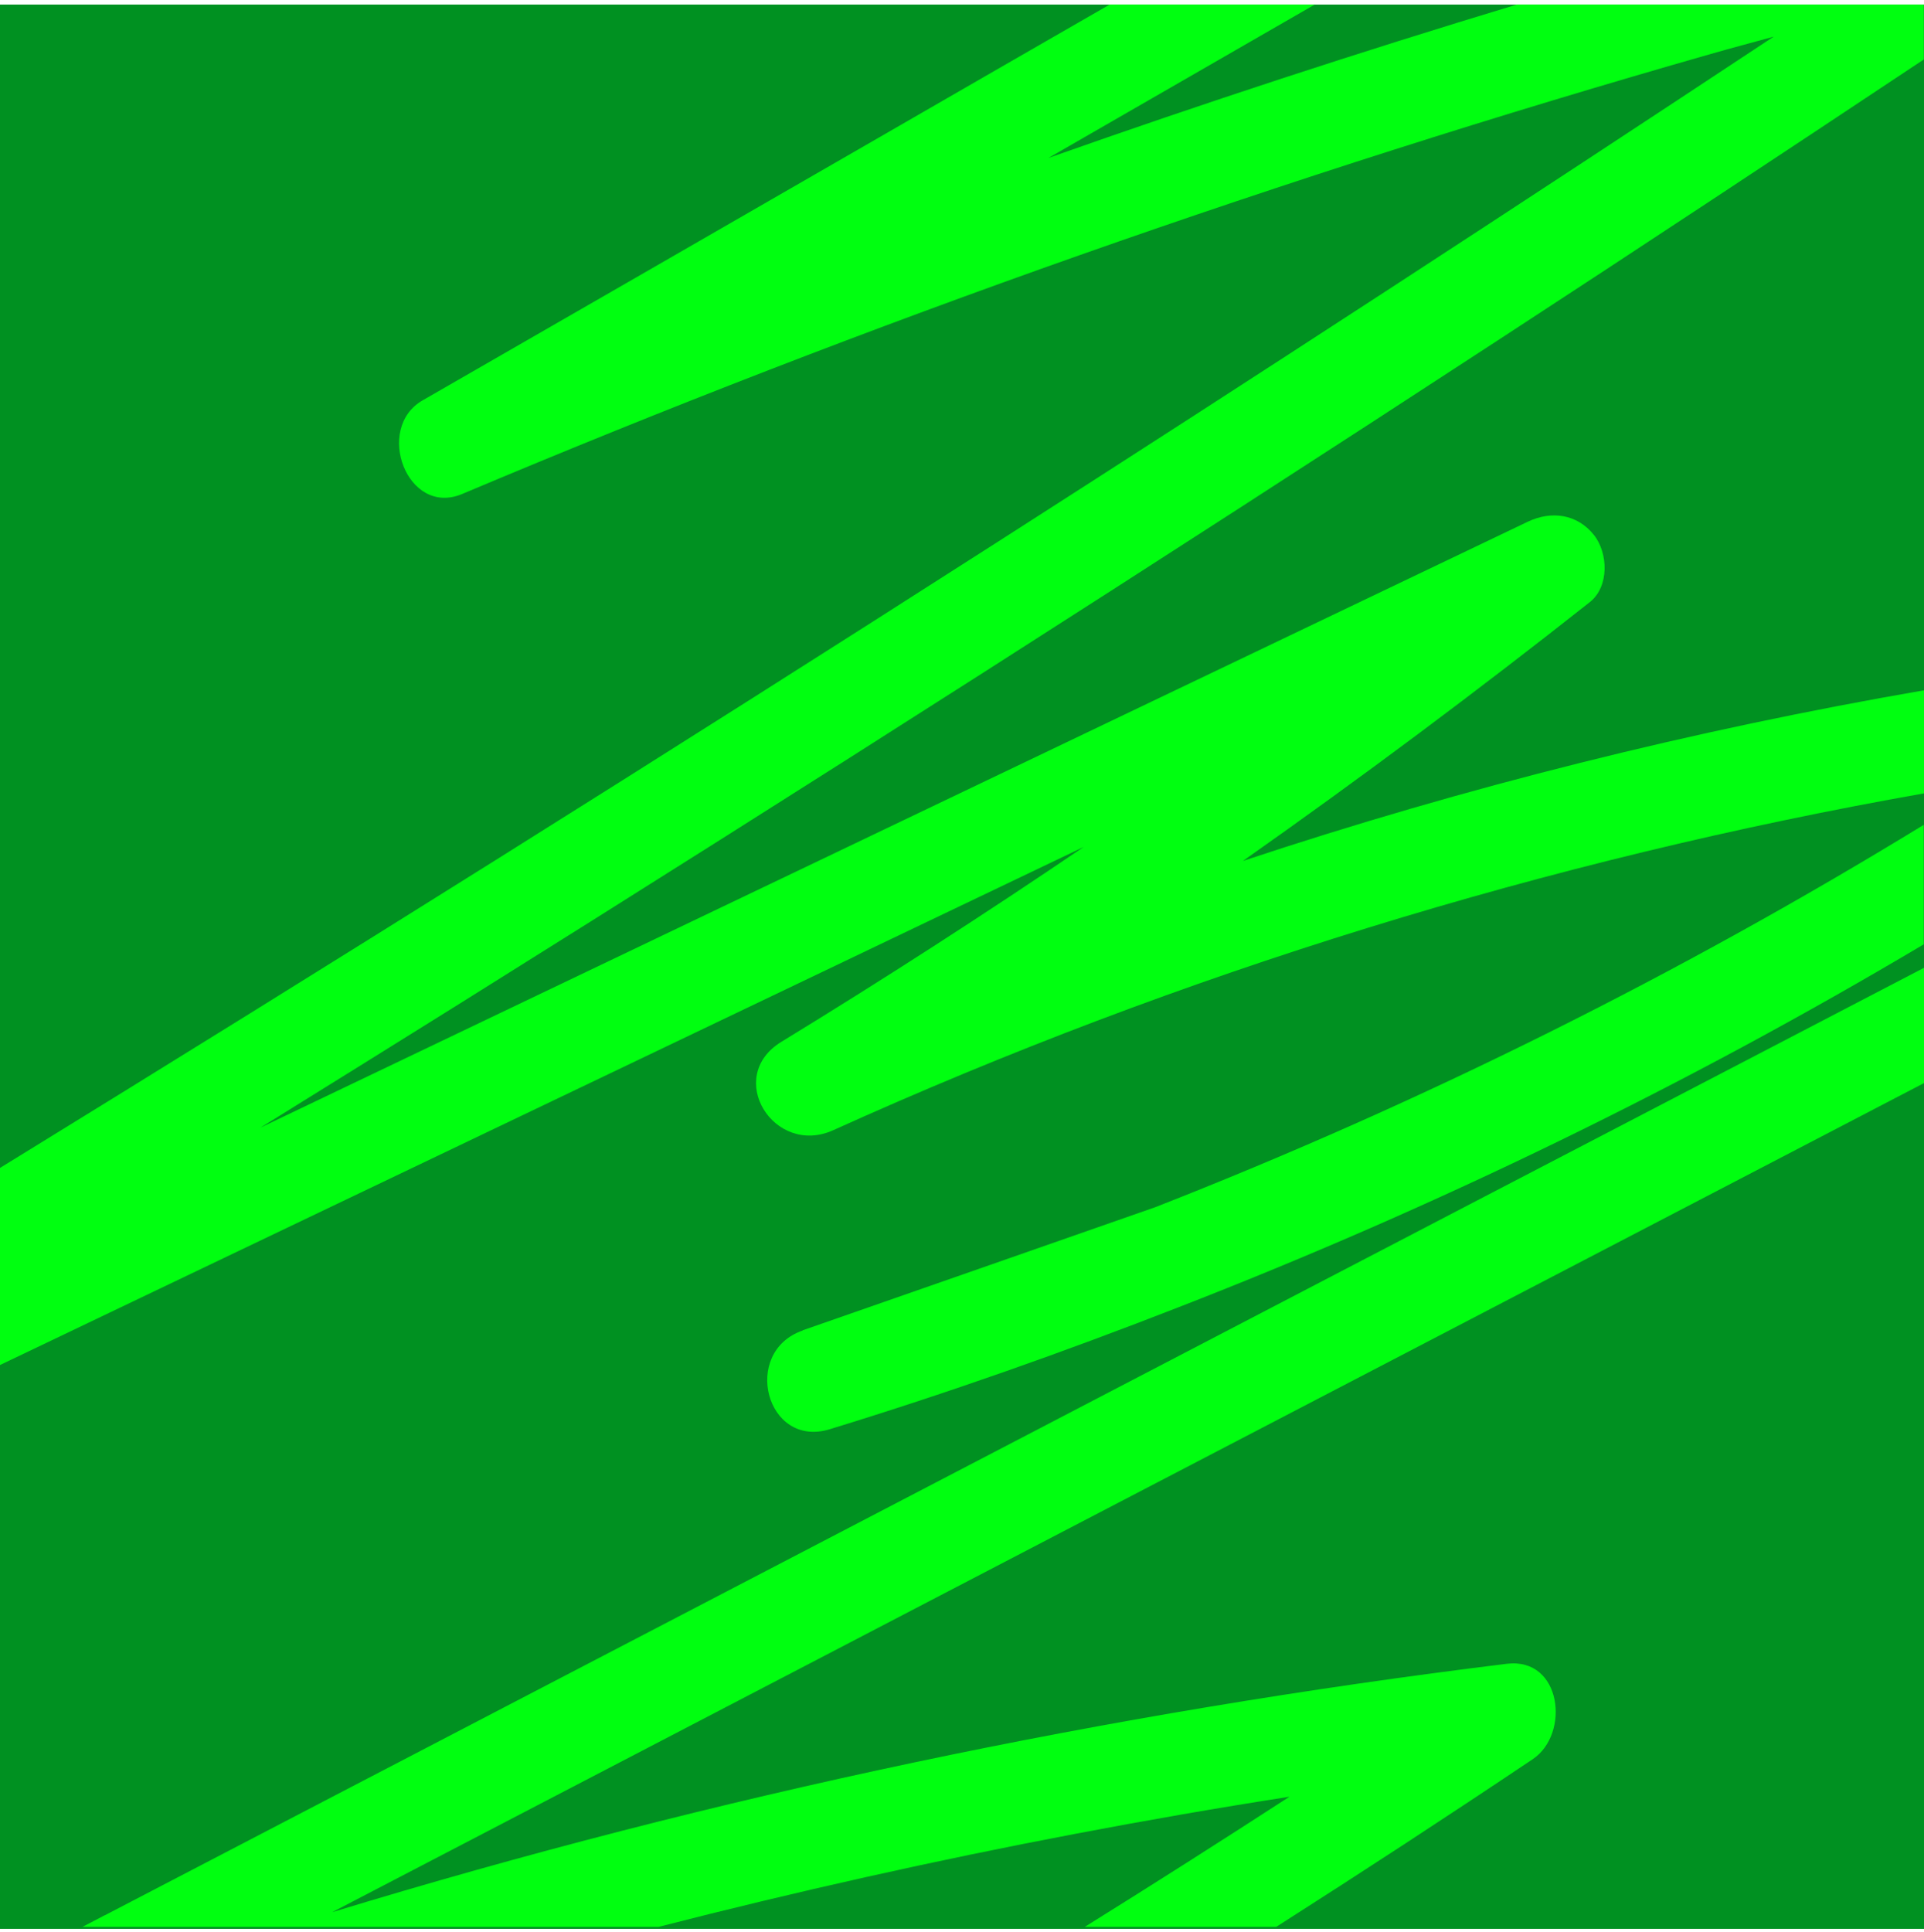<svg width="240" height="241" viewBox="0 0 240 241" fill="none" xmlns="http://www.w3.org/2000/svg">
<path d="M0 0.569L0 240.569L240 240.569L240 0.569L0 0.569Z" fill="#009121"/>
<path d="M13.068 238.868C12.141 239.343 11.215 239.843 10.289 240.318H82.153C99.324 235.917 116.621 232.04 134.017 228.739C142.928 227.039 151.864 225.488 160.851 224.088C152.39 229.565 143.88 234.991 135.319 240.318H159.199C169.937 233.466 180.6 226.514 191.188 219.411C195.894 216.26 194.818 206.682 187.959 207.508C138.298 213.61 89.237 223.913 41.428 238.492C93.467 211.384 145.507 184.3 197.546 157.192C211.689 149.815 225.856 142.462 239.999 135.085V120.706C220.775 130.709 201.551 140.737 182.302 150.74C125.907 180.124 69.487 209.508 13.092 238.868H13.068Z" fill="#00FF10"/>
<path d="M138.421 0.569C129.11 5.921 119.823 11.272 110.512 16.649C91.238 27.752 71.989 38.856 52.715 49.934C46.658 53.41 50.788 64.489 57.646 61.613C108.409 40.206 160.449 21.851 213.439 6.721C216.043 5.971 218.646 5.295 221.249 4.57C189.034 25.877 156.669 46.958 124.129 67.79C83.003 94.123 41.602 120.081 0 145.664V170.247C45.056 148.715 90.137 127.158 135.192 105.627C122.802 114.029 110.237 122.132 97.471 129.934C90.312 134.311 96.545 144.289 103.929 140.963C147.257 121.382 193.114 107.227 239.997 98.95V86.096C211.187 91.072 182.801 98.149 155.042 107.377C169.76 97.024 184.203 86.246 198.321 75.092C200.774 73.141 200.598 68.94 198.821 66.715C196.744 64.114 193.54 63.664 190.586 65.064C137.896 90.247 85.206 115.455 32.49 140.638C40.751 135.511 49.011 130.384 57.246 125.233C100.8 97.999 144.104 70.341 187.132 42.257C204.804 30.728 222.4 19.1 239.972 7.421V0.569H189.209C169.585 6.496 150.111 12.873 130.787 19.7C141.851 13.323 152.939 6.946 164.003 0.569H138.396H138.421Z" fill="#00FF10"/>
<path d="M100.117 165.945C92.433 168.621 95.561 180.7 103.521 178.249C118.214 173.748 132.707 168.621 147 163.045C179.165 150.541 210.303 135.411 239.965 117.78V102.876C209.477 121.532 177.388 137.537 144.096 150.566C129.428 155.692 114.76 160.819 100.117 165.92V165.945Z" fill="#00FF10"/>
</svg>
